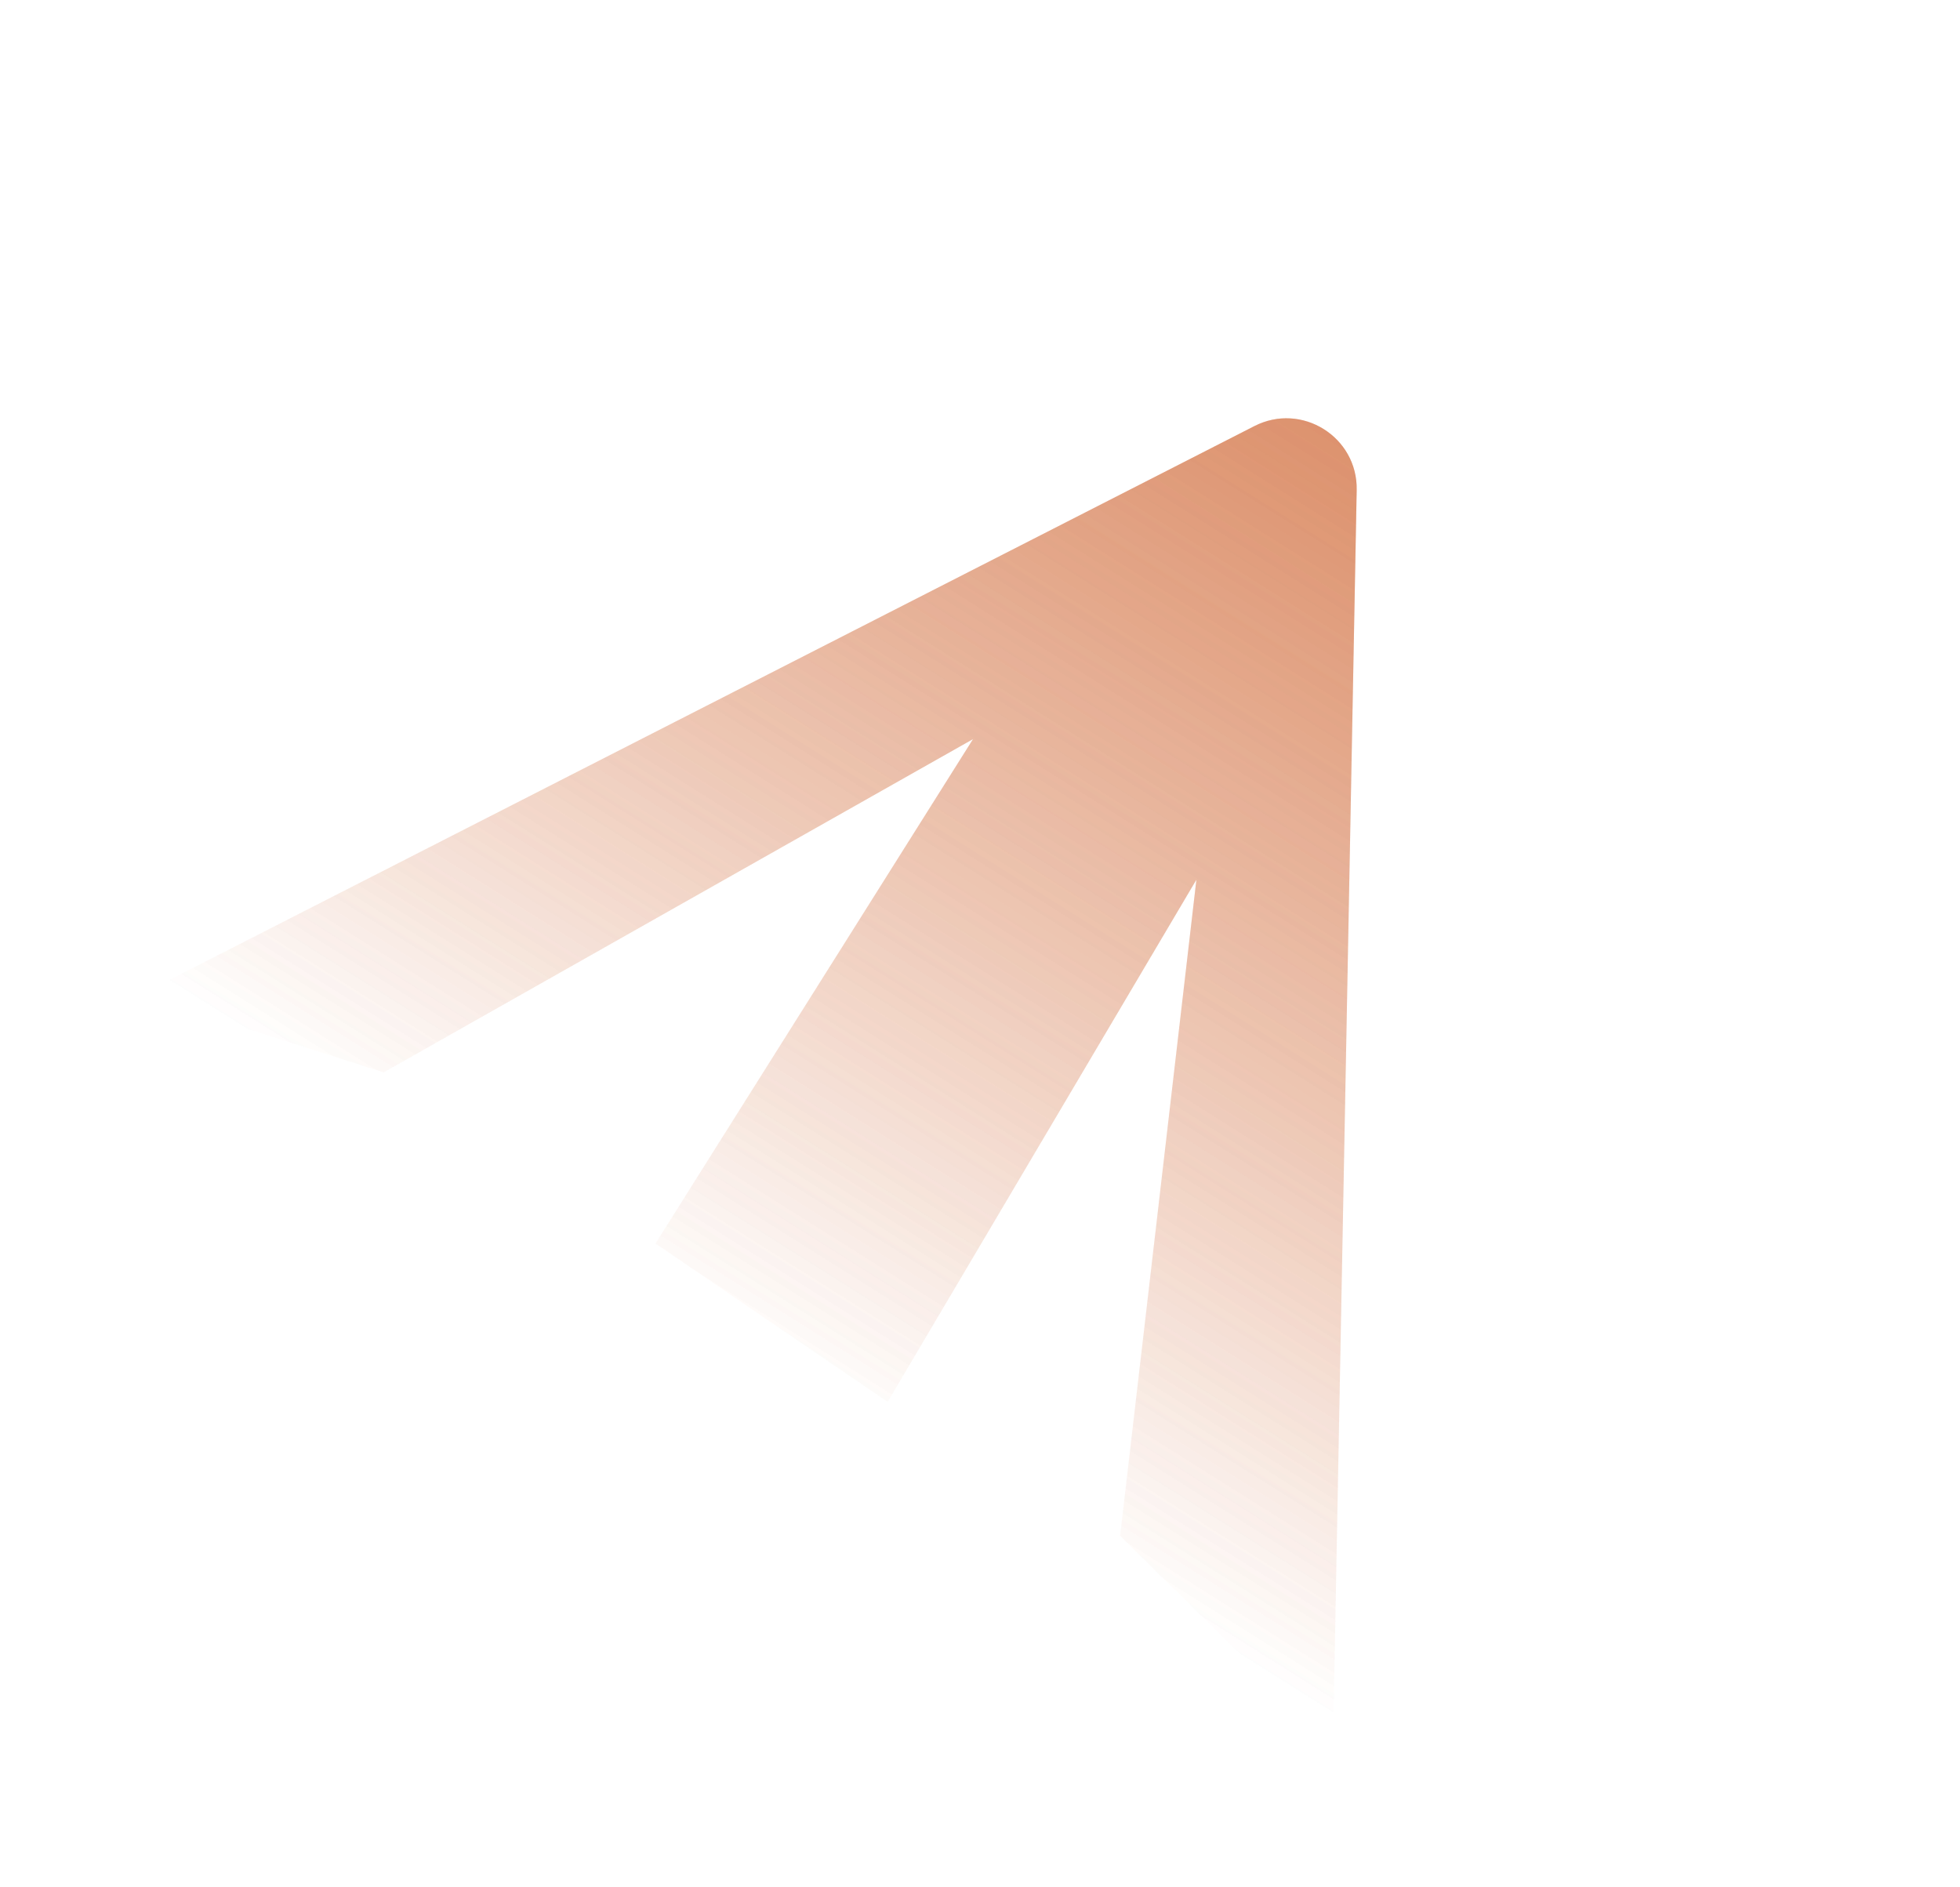 <?xml version="1.0" encoding="UTF-8"?> <svg xmlns="http://www.w3.org/2000/svg" width="1394" height="1342" viewBox="0 0 1394 1342" fill="none"><g filter="url(#filter0_f_109_119)"><path d="M892.186 303.035C925.823 285.862 965.626 310.75 964.913 348.511L948.053 1241.33L796.647 1092.45L850.901 625.715L631.307 997.078L466.204 884.433L692.027 525.703L272.871 762.729L100 707.478L892.186 303.035Z" fill="url(#paint0_linear_109_119)" fill-opacity="0.4"></path></g><g filter="url(#filter1_f_109_119)"><path d="M892.186 303.035C925.823 285.862 965.626 310.75 964.913 348.511L948.053 1241.33L796.647 1092.45L850.901 625.715L631.307 997.078L466.204 884.433L692.027 525.703L272.871 762.729L100 707.478L892.186 303.035Z" fill="url(#paint1_linear_109_119)" fill-opacity="0.4"></path></g><defs><filter id="filter0_f_109_119" x="0" y="197.497" width="1064.92" height="1143.84" filterUnits="userSpaceOnUse" color-interpolation-filters="sRGB"><feFlood flood-opacity="0" result="BackgroundImageFix"></feFlood><feBlend mode="normal" in="SourceGraphic" in2="BackgroundImageFix" result="shape"></feBlend><feGaussianBlur stdDeviation="50" result="effect1_foregroundBlur_109_119"></feGaussianBlur></filter><filter id="filter1_f_109_119" x="0" y="197.497" width="1064.92" height="1143.84" filterUnits="userSpaceOnUse" color-interpolation-filters="sRGB"><feFlood flood-opacity="0" result="BackgroundImageFix"></feFlood><feBlend mode="normal" in="SourceGraphic" in2="BackgroundImageFix" result="shape"></feBlend><feGaussianBlur stdDeviation="50" result="effect1_foregroundBlur_109_119"></feGaussianBlur></filter><linearGradient id="paint0_linear_109_119" x1="969.389" y1="266.928" x2="524.027" y2="974.406" gradientUnits="userSpaceOnUse"><stop stop-color="#C74D12"></stop><stop offset="0.981" stop-color="#C74D12" stop-opacity="0"></stop></linearGradient><linearGradient id="paint1_linear_109_119" x1="969.389" y1="266.928" x2="524.027" y2="974.406" gradientUnits="userSpaceOnUse"><stop stop-color="#C74D12"></stop><stop offset="0.981" stop-color="#C74D12" stop-opacity="0"></stop></linearGradient></defs></svg> 